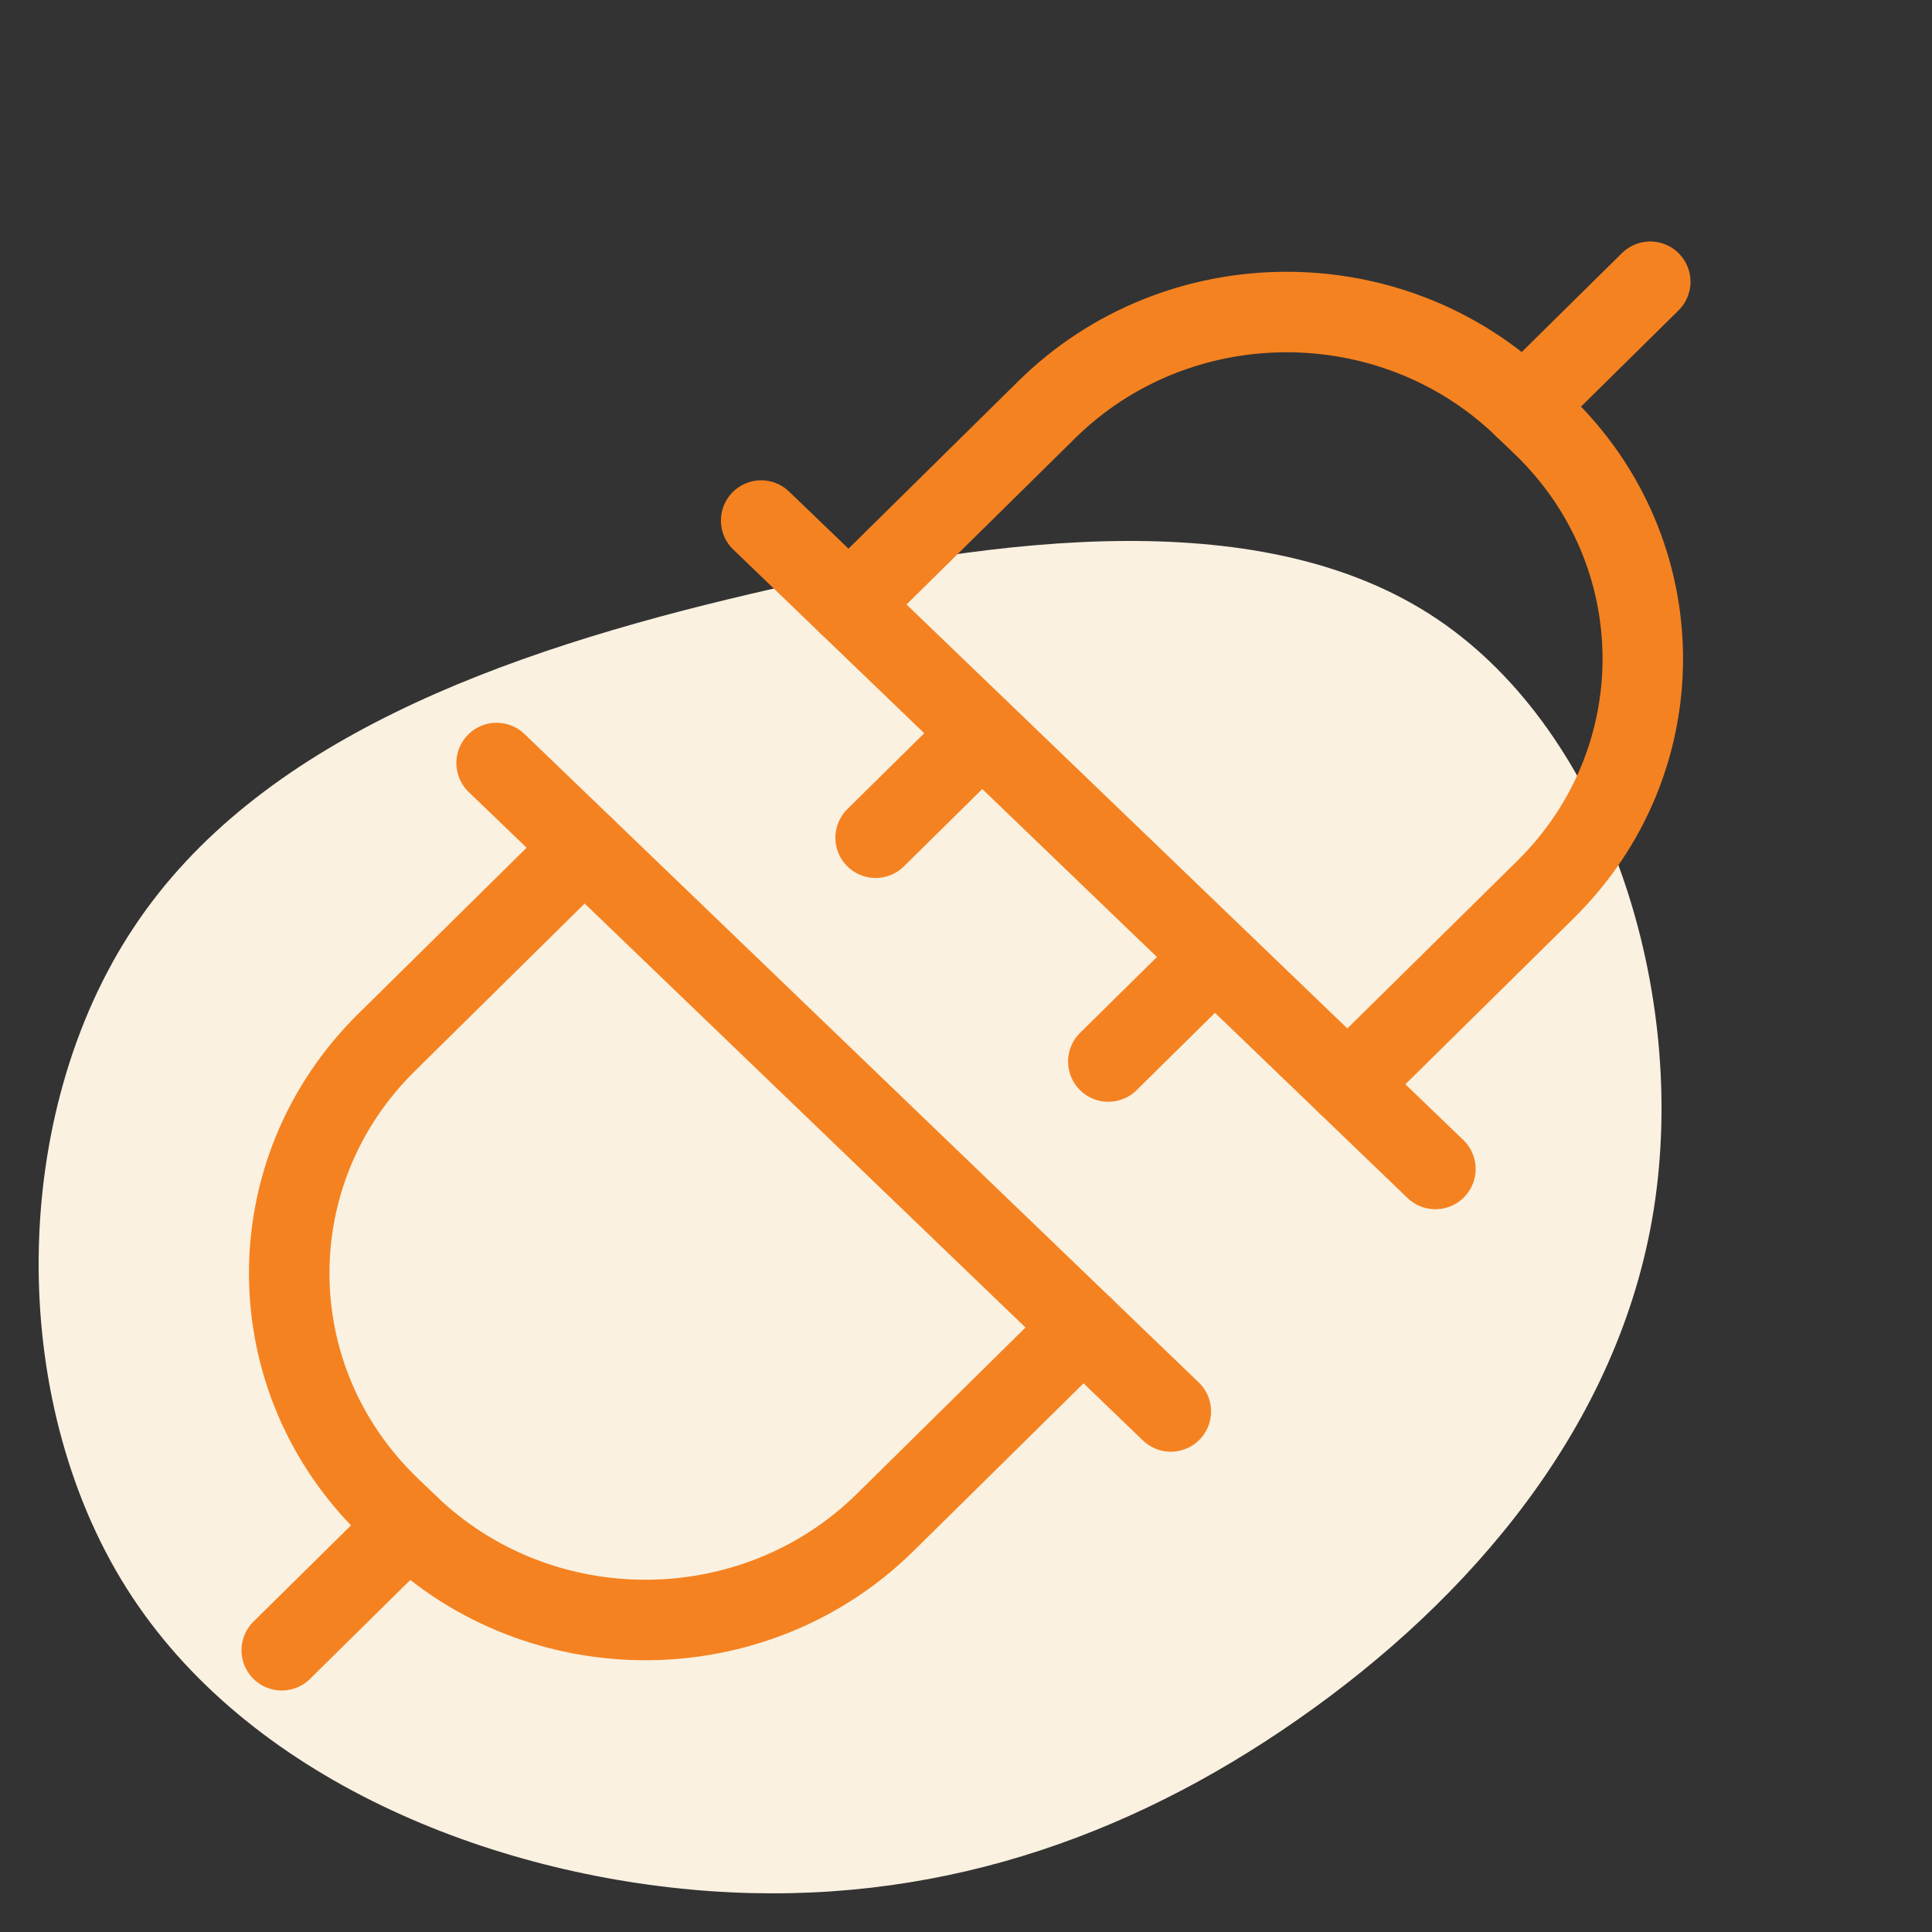 <svg width="48" height="48" viewBox="0 0 48 48" fill="none" xmlns="http://www.w3.org/2000/svg">
<rect x="0" y="0" width="48" height="48" fill="#333333" stroke="none"/>
<path d="M32.243 42.721C27.965 45.709 23.112 47.366 17.667 46.986C12.204 46.606 6.132 44.197 3.144 39.458C0.155 34.718 0.251 27.655 3.327 23.036C6.393 18.408 12.431 16.206 18.686 14.747C24.959 13.271 31.459 12.528 35.701 15.377C39.953 18.235 41.939 24.676 41.086 30.055C40.232 35.425 36.52 39.742 32.243 42.721Z" fill="#FAF1E1"/>
<path d="M21.089 15.027L26.004 10.18C29.255 6.972 34.559 6.939 37.851 10.106L38.323 10.559C41.615 13.725 41.65 18.892 38.399 22.099L33.484 26.947" stroke="#F58220" stroke-width="2" stroke-linecap="round" stroke-linejoin="round"/>
<path d="M18.911 12.933L35.662 29.043" stroke="#F58220" stroke-width="2" stroke-linecap="round" stroke-linejoin="round"/>
<path d="M29.931 24.01L27.536 26.373" stroke="#F58220" stroke-width="2" stroke-linecap="round" stroke-linejoin="round"/>
<path d="M24.15 18.45L21.755 20.813" stroke="#F58220" stroke-width="2" stroke-linecap="round" stroke-linejoin="round"/>
<path d="M37.852 10.106L41 7" stroke="#F58220" stroke-width="2" stroke-linecap="round" stroke-linejoin="round"/>
<path d="M26.911 32.973L21.996 37.821C18.746 41.029 13.441 41.061 10.149 37.894L9.678 37.441C6.385 34.274 6.35 29.108 9.602 25.901L14.517 21.052" stroke="#F58220" stroke-width="2" stroke-linecap="round" stroke-linejoin="round"/>
<path d="M29.089 35.067L12.338 18.957" stroke="#F58220" stroke-width="2" stroke-linecap="round" stroke-linejoin="round"/>
<path d="M10.148 37.894L7 41" stroke="#F58220" stroke-width="2" stroke-linecap="round" stroke-linejoin="round"/>
</svg>
